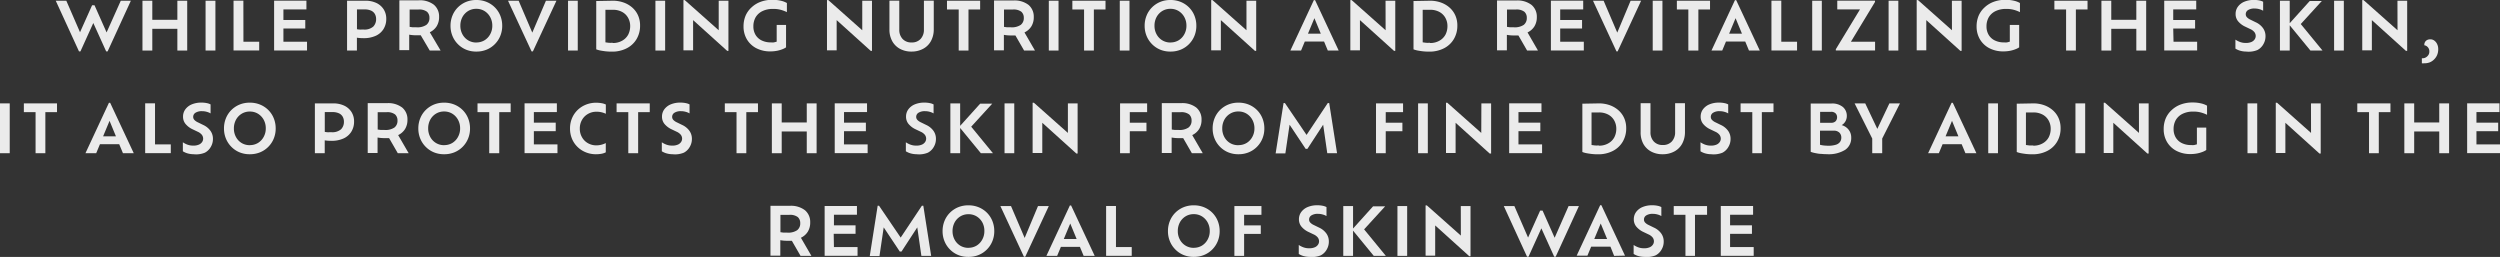 <svg id="SUB-_03_INGREDIENTS" data-name="SUB- 03 INGREDIENTS" xmlns="http://www.w3.org/2000/svg" viewBox="0 0 413.97 42.55"><rect x="0" y="0" width="413.97" height="42.55" fill="#333333" stroke="none"/><defs><style>.cls-1{opacity:0.9;}.cls-2{fill:#fff;}</style></defs><title>ingredients-txt4-2</title><g id="_04_PATENT_INGREDIENTS_1" data-name="04 PATENT INGREDIENTS 1"><g id="내용"><g id="While_providing_nutrition_and_revitalizing_the_skin_it_also_p" data-name="While providing nutrition and revitalizing the skin,  it also p" class="cls-1"><path class="cls-2" d="M-410.67,517.28H-409l-3.85,8.39h-.24l-2.13-4.7-2.13,4.7h-.24l-3.85-8.39h1.75l2.27,5.22,2-4.47h.4l2,4.5Z" transform="translate(430.67 -517.16)"/><path class="cls-2" d="M-401.3,517.28h1.63v8.25h-1.63v-3.6h-4.15v3.6h-1.63v-8.25h1.63v3.16h4.15Z" transform="translate(430.67 -517.16)"/><path class="cls-2" d="M-396.63,525.53v-8.25H-395v8.25Z" transform="translate(430.67 -517.16)"/><path class="cls-2" d="M-390.36,524.07h2.61v1.45H-392v-8.25h1.63Z" transform="translate(430.67 -517.16)"/><path class="cls-2" d="M-383.74,524.07h3.91v1.45h-5.45v-8.25h5.35v1.45h-3.81v1.75h3.62v1.41h-3.62Z" transform="translate(430.67 -517.16)"/><path class="cls-2" d="M-370.21,517.28a4.22,4.22,0,0,1,1.88.38,2.87,2.87,0,0,1,1.2,1.06,2.87,2.87,0,0,1,.42,1.55,3.13,3.13,0,0,1-.46,1.71,2.94,2.94,0,0,1-1.29,1.11,4.73,4.73,0,0,1-2,.39,6.56,6.56,0,0,1-1.11-.08v2.13h-1.63v-8.25Zm-.27,4.77a2.19,2.19,0,0,0,1.62-.49,1.74,1.74,0,0,0,.47-1.26,1.66,1.66,0,0,0-.19-.79,1.37,1.37,0,0,0-.62-.58,2.52,2.52,0,0,0-1.13-.21h-1.23V522a3.76,3.76,0,0,0,.49.06Z" transform="translate(430.67 -517.16)"/><path class="cls-2" d="M-357.71,525.53h-1.8L-361,523q-.34,0-.74,0a5.88,5.88,0,0,1-1.17-.1v2.56h-1.63v-8.25h3.21a3.8,3.8,0,0,1,2.5.73,2.52,2.52,0,0,1,.87,2,2.88,2.88,0,0,1-.4,1.56,2.72,2.72,0,0,1-1.14,1Zm-4-3.85a2.64,2.64,0,0,0,1.64-.4,1.4,1.4,0,0,0,.51-1.17,1.31,1.31,0,0,0-.4-1,2.11,2.11,0,0,0-1.44-.37h-1.44v2.87l.52.07Z" transform="translate(430.67 -517.16)"/><path class="cls-2" d="M-351.8,525.7a4.37,4.37,0,0,1-1.7-.32,4.12,4.12,0,0,1-1.35-.91,4.15,4.15,0,0,1-.9-1.36,4.36,4.36,0,0,1-.32-1.68,4.44,4.44,0,0,1,.32-1.69,4.07,4.07,0,0,1,.9-1.36,4.18,4.18,0,0,1,1.35-.9,4.37,4.37,0,0,1,1.7-.32,4.41,4.41,0,0,1,1.71.32,4.16,4.16,0,0,1,1.36.9,4.08,4.08,0,0,1,.9,1.36,4.44,4.44,0,0,1,.32,1.69,4.36,4.36,0,0,1-.32,1.68,4.16,4.16,0,0,1-.9,1.36,4.1,4.1,0,0,1-1.36.91A4.41,4.41,0,0,1-351.8,525.7Zm0-1.51a2.56,2.56,0,0,0,1.36-.36,2.62,2.62,0,0,0,.94-1,2.86,2.86,0,0,0,.35-1.41,2.91,2.91,0,0,0-.35-1.43,2.67,2.67,0,0,0-.94-1,2.54,2.54,0,0,0-1.36-.37,2.54,2.54,0,0,0-1.36.37,2.63,2.63,0,0,0-.94,1,3,3,0,0,0-.34,1.43,2.9,2.9,0,0,0,.34,1.41,2.58,2.58,0,0,0,.94,1A2.56,2.56,0,0,0-351.8,524.2Z" transform="translate(430.67 -517.16)"/><path class="cls-2" d="M-340.27,517.28h1.74l-3.9,8.39h-.22l-3.9-8.39h1.76l2.26,5.28Z" transform="translate(430.67 -517.16)"/><path class="cls-2" d="M-336.61,525.53v-8.25H-335v8.25Z" transform="translate(430.67 -517.16)"/><path class="cls-2" d="M-329.22,517.28a5.31,5.31,0,0,1,1.85.31,4.38,4.38,0,0,1,1.44.86,3.77,3.77,0,0,1,.93,1.3,4.08,4.08,0,0,1,.32,1.64,4.3,4.3,0,0,1-.58,2.24,4,4,0,0,1-1.64,1.53,5.26,5.26,0,0,1-2.46.55,9.6,9.6,0,0,1-1-.05q-.51-.06-.92-.14a3.92,3.92,0,0,1-.66-.19v-8Zm0,7a3,3,0,0,0,1.57-.38,2.51,2.51,0,0,0,1-1,3.07,3.07,0,0,0,.33-1.42,2.75,2.75,0,0,0-.33-1.34,2.45,2.45,0,0,0-1-1,3.15,3.15,0,0,0-1.57-.36h-1.2v5.39l.6.08A5.61,5.61,0,0,0-329.2,524.24Z" transform="translate(430.67 -517.16)"/><path class="cls-2" d="M-322.14,525.53v-8.25h1.61v8.25Z" transform="translate(430.67 -517.16)"/><path class="cls-2" d="M-311.66,517.28h1.61v8.3h-.21l-5.64-5.09v5h-1.6v-8.32h.21l5.63,5Z" transform="translate(430.67 -517.16)"/><path class="cls-2" d="M-302.71,518.64a3.77,3.77,0,0,0-1.73.37,2.61,2.61,0,0,0-1.1,1,3,3,0,0,0-.38,1.52,2.72,2.72,0,0,0,.34,1.37,2.39,2.39,0,0,0,1,.94,3.35,3.35,0,0,0,1.57.34,2.55,2.55,0,0,0,.49,0l.46-.12v-2.77h1.55V525a2.83,2.83,0,0,1-.6.31,5,5,0,0,1-.9.26,5.59,5.59,0,0,1-1.07.1,4.94,4.94,0,0,1-2.38-.54,3.9,3.9,0,0,1-1.55-1.48,4.14,4.14,0,0,1-.54-2.12,4.55,4.55,0,0,1,.33-1.75,4,4,0,0,1,1-1.4,4.44,4.44,0,0,1,1.5-.92,5.54,5.54,0,0,1,2-.33,5.89,5.89,0,0,1,1.35.15,3.43,3.43,0,0,1,1,.38v1.51a5.54,5.54,0,0,0-1-.38A4.54,4.54,0,0,0-302.71,518.64Z" transform="translate(430.67 -517.16)"/><path class="cls-2" d="M-287.89,517.28h1.61v8.3h-.21l-5.64-5.09v5h-1.6v-8.32h.21l5.63,5Z" transform="translate(430.67 -517.16)"/><path class="cls-2" d="M-279.73,525.7a3.93,3.93,0,0,1-1.91-.45,3.21,3.21,0,0,1-1.29-1.28,3.92,3.92,0,0,1-.46-1.95v-4.75h1.63v4.79a2.19,2.19,0,0,0,.54,1.54,1.92,1.92,0,0,0,1.49.59,1.93,1.93,0,0,0,1.51-.59,2.21,2.21,0,0,0,.54-1.54v-4.79h1.63V522a4,4,0,0,1-.46,1.95,3.17,3.17,0,0,1-1.28,1.28A4,4,0,0,1-279.73,525.7Z" transform="translate(430.67 -517.16)"/><path class="cls-2" d="M-271.92,525.53v-6.8h-1.94v-1.45h5.49v1.45h-1.93v6.8Z" transform="translate(430.67 -517.16)"/><path class="cls-2" d="M-259.29,525.53h-1.8l-1.44-2.5q-.34,0-.74,0a5.88,5.88,0,0,1-1.17-.1v2.56h-1.63v-8.25h3.21a3.8,3.8,0,0,1,2.5.73,2.52,2.52,0,0,1,.87,2,2.88,2.88,0,0,1-.4,1.56,2.72,2.72,0,0,1-1.14,1Zm-4-3.85a2.64,2.64,0,0,0,1.64-.4,1.4,1.4,0,0,0,.51-1.17,1.31,1.31,0,0,0-.4-1,2.11,2.11,0,0,0-1.44-.37h-1.44v2.87l.52.07Z" transform="translate(430.67 -517.16)"/><path class="cls-2" d="M-257,525.53v-8.25h1.61v8.25Z" transform="translate(430.67 -517.16)"/><path class="cls-2" d="M-251.16,525.53v-6.8h-1.94v-1.45h5.49v1.45h-1.93v6.8Z" transform="translate(430.67 -517.16)"/><path class="cls-2" d="M-245.25,525.53v-8.25h1.61v8.25Z" transform="translate(430.67 -517.16)"/><path class="cls-2" d="M-236.86,525.7a4.37,4.37,0,0,1-1.7-.32,4.12,4.12,0,0,1-1.35-.91,4.15,4.15,0,0,1-.9-1.36,4.36,4.36,0,0,1-.32-1.68,4.44,4.44,0,0,1,.32-1.69,4.07,4.07,0,0,1,.9-1.36,4.18,4.18,0,0,1,1.35-.9,4.37,4.37,0,0,1,1.7-.32,4.41,4.41,0,0,1,1.71.32,4.16,4.16,0,0,1,1.36.9,4.08,4.08,0,0,1,.9,1.36,4.44,4.44,0,0,1,.32,1.69,4.36,4.36,0,0,1-.32,1.68,4.16,4.16,0,0,1-.9,1.36,4.1,4.1,0,0,1-1.36.91A4.41,4.41,0,0,1-236.86,525.7Zm0-1.51a2.56,2.56,0,0,0,1.36-.36,2.62,2.62,0,0,0,.94-1,2.86,2.86,0,0,0,.35-1.41,2.91,2.91,0,0,0-.35-1.43,2.67,2.67,0,0,0-.94-1,2.54,2.54,0,0,0-1.36-.37,2.54,2.54,0,0,0-1.36.37,2.63,2.63,0,0,0-.94,1,3,3,0,0,0-.34,1.43,2.9,2.9,0,0,0,.34,1.41,2.58,2.58,0,0,0,.94,1A2.56,2.56,0,0,0-236.86,524.2Z" transform="translate(430.67 -517.16)"/><path class="cls-2" d="M-224.27,517.28h1.61v8.3h-.21l-5.64-5.09v5h-1.6v-8.32h.21l5.63,5Z" transform="translate(430.67 -517.16)"/><path class="cls-2" d="M-210.8,525.53l-.62-1.49h-3.19l-.62,1.49H-217l3.89-8.35h.2l3.91,8.35Zm-1.16-2.79-1.06-2.57-1.07,2.57Z" transform="translate(430.67 -517.16)"/><path class="cls-2" d="M-201.24,517.28h1.61v8.3h-.21l-5.64-5.09v5h-1.59v-8.32h.21l5.63,5Z" transform="translate(430.67 -517.16)"/><path class="cls-2" d="M-193.89,517.28a5.3,5.3,0,0,1,1.85.31,4.39,4.39,0,0,1,1.44.86,3.77,3.77,0,0,1,.93,1.3,4.08,4.08,0,0,1,.32,1.64,4.3,4.3,0,0,1-.58,2.24,4,4,0,0,1-1.64,1.53,5.26,5.26,0,0,1-2.46.55,9.6,9.6,0,0,1-1-.05q-.51-.06-.92-.14a3.91,3.91,0,0,1-.66-.19v-8Zm0,7a3,3,0,0,0,1.57-.38,2.51,2.51,0,0,0,1-1,3.08,3.08,0,0,0,.33-1.42,2.76,2.76,0,0,0-.33-1.34,2.45,2.45,0,0,0-1-1,3.14,3.14,0,0,0-1.57-.36h-1.2v5.39l.6.08A5.6,5.6,0,0,0-193.87,524.24Z" transform="translate(430.67 -517.16)"/><path class="cls-2" d="M-176,525.53h-1.8l-1.44-2.5c-.23,0-.47,0-.74,0a5.87,5.87,0,0,1-1.17-.1v2.56h-1.63v-8.25h3.21a3.8,3.8,0,0,1,2.5.73,2.52,2.52,0,0,1,.88,2,2.88,2.88,0,0,1-.4,1.56,2.72,2.72,0,0,1-1.14,1Zm-4-3.85a2.65,2.65,0,0,0,1.64-.4,1.41,1.41,0,0,0,.51-1.17,1.31,1.31,0,0,0-.4-1,2.11,2.11,0,0,0-1.44-.37h-1.44v2.87l.52.07Z" transform="translate(430.67 -517.16)"/><path class="cls-2" d="M-172.32,524.07h3.91v1.45h-5.45v-8.25h5.35v1.45h-3.81v1.75h3.62v1.41h-3.62Z" transform="translate(430.67 -517.16)"/><path class="cls-2" d="M-160.66,517.28h1.74l-3.89,8.39H-163l-3.89-8.39h1.76l2.26,5.28Z" transform="translate(430.67 -517.16)"/><path class="cls-2" d="M-157,525.53v-8.25h1.61v8.25Z" transform="translate(430.67 -517.16)"/><path class="cls-2" d="M-151.1,525.53v-6.8H-153v-1.45h5.49v1.45h-1.93v6.8Z" transform="translate(430.67 -517.16)"/><path class="cls-2" d="M-141.06,525.53l-.62-1.49h-3.19l-.62,1.49h-1.78l3.89-8.35h.2l3.91,8.35Zm-1.16-2.79-1.06-2.57-1.07,2.57Z" transform="translate(430.67 -517.16)"/><path class="cls-2" d="M-135.71,524.07h2.61v1.45h-4.24v-8.25h1.63Z" transform="translate(430.67 -517.16)"/><path class="cls-2" d="M-130.59,525.53v-8.25H-129v8.25Z" transform="translate(430.67 -517.16)"/><path class="cls-2" d="M-124.18,524.07h4v1.45h-6.5v-.21l4-6.59h-3.76v-1.45h6.25v.21Z" transform="translate(430.67 -517.16)"/><path class="cls-2" d="M-117.94,525.53v-8.25h1.61v8.25Z" transform="translate(430.67 -517.16)"/><path class="cls-2" d="M-107.46,517.28h1.61v8.3h-.21l-5.64-5.09v5h-1.59v-8.32h.21l5.63,5Z" transform="translate(430.67 -517.16)"/><path class="cls-2" d="M-98.52,518.64a3.78,3.78,0,0,0-1.73.37,2.61,2.61,0,0,0-1.1,1,3,3,0,0,0-.38,1.52,2.72,2.72,0,0,0,.34,1.37,2.39,2.39,0,0,0,1,.94,3.34,3.34,0,0,0,1.57.34,2.56,2.56,0,0,0,.49,0l.46-.12v-2.77h1.55V525a2.86,2.86,0,0,1-.61.31,5,5,0,0,1-.9.26,5.6,5.6,0,0,1-1.07.1,4.94,4.94,0,0,1-2.38-.54,3.9,3.9,0,0,1-1.55-1.48,4.14,4.14,0,0,1-.54-2.12,4.56,4.56,0,0,1,.33-1.75,4,4,0,0,1,1-1.4,4.43,4.43,0,0,1,1.5-.92,5.53,5.53,0,0,1,2-.33,5.88,5.88,0,0,1,1.35.15,3.43,3.43,0,0,1,1,.38v1.51a5.56,5.56,0,0,0-1-.38A4.54,4.54,0,0,0-98.52,518.64Z" transform="translate(430.67 -517.16)"/><path class="cls-2" d="M-88.55,525.53v-6.8h-1.94v-1.45H-85v1.45h-1.93v6.8Z" transform="translate(430.67 -517.16)"/><path class="cls-2" d="M-76.92,517.28h1.63v8.25h-1.63v-3.6h-4.15v3.6h-1.63v-8.25h1.63v3.16h4.15Z" transform="translate(430.67 -517.16)"/><path class="cls-2" d="M-70.76,524.07h3.91v1.45H-72.3v-8.25H-67v1.45h-3.81v1.75h3.62v1.41h-3.62Z" transform="translate(430.67 -517.16)"/><path class="cls-2" d="M-58.72,525.7a3.69,3.69,0,0,1-1-.14,2.94,2.94,0,0,1-.79-.35v-1.49a3.54,3.54,0,0,0,.73.38,2.64,2.64,0,0,0,1,.17,2.21,2.21,0,0,0,.94-.17,1.21,1.21,0,0,0,.52-.43,1,1,0,0,0,.17-.54,1.06,1.06,0,0,0-.21-.64,1.81,1.81,0,0,0-.7-.52l-.9-.43a3.36,3.36,0,0,1-1.11-.86,1.85,1.85,0,0,1-.41-1.21,2,2,0,0,1,.37-1.19,2.51,2.51,0,0,1,1.06-.83,4,4,0,0,1,1.62-.3,4.17,4.17,0,0,1,.91.09,2.22,2.22,0,0,1,.6.21v1.49a2.43,2.43,0,0,0-.62-.26,2.85,2.85,0,0,0-.8-.11,1.91,1.91,0,0,0-1.08.26.79.79,0,0,0-.38.69.72.72,0,0,0,.19.49,1.87,1.87,0,0,0,.59.41l.88.43a3,3,0,0,1,1.22,1,2.25,2.25,0,0,1,.39,1.32,2.56,2.56,0,0,1-.33,1.27,2.42,2.42,0,0,1-1,1A3.81,3.81,0,0,1-58.72,525.7Z" transform="translate(430.67 -517.16)"/><path class="cls-2" d="M-46.09,525.53h-2l-3.43-4.18v4.18h-1.62v-8.25h1.62V521l3.31-3.67h2l-3.48,3.81Z" transform="translate(430.67 -517.16)"/><path class="cls-2" d="M-44.17,525.53v-8.25h1.61v8.25Z" transform="translate(430.67 -517.16)"/><path class="cls-2" d="M-33.68,517.28h1.61v8.3h-.21l-5.64-5.09v5h-1.59v-8.32h.21l5.63,5Z" transform="translate(430.67 -517.16)"/><path class="cls-2" d="M-29.27,527.64a1.3,1.3,0,0,1-.37,0v-.83h.13a1.07,1.07,0,0,0,.5-.13,1.24,1.24,0,0,0,.43-.38,1,1,0,0,0,.18-.62,1,1,0,0,0-.14-.55,1,1,0,0,0-.33-.34.78.78,0,0,0-.36-.13l0-.07a.55.55,0,0,1,0-.08.81.81,0,0,1,.1-.36.84.84,0,0,1,.32-.34,1.07,1.07,0,0,1,.57-.14,1.1,1.1,0,0,1,.66.21,1.51,1.51,0,0,1,.47.58,1.84,1.84,0,0,1,.18.81,2.47,2.47,0,0,1-.18,1,2.25,2.25,0,0,1-.47.7,2.15,2.15,0,0,1-.82.54A2.54,2.54,0,0,1-29.27,527.64Z" transform="translate(430.67 -517.16)"/><path class="cls-2" d="M-430.67,542.53v-8.25h1.61v8.25Z" transform="translate(430.67 -517.16)"/><path class="cls-2" d="M-424.78,542.53v-6.8h-1.94v-1.45h5.49v1.45h-1.93v6.8Z" transform="translate(430.67 -517.16)"/><path class="cls-2" d="M-410.31,542.53l-.62-1.49h-3.19l-.62,1.49h-1.78l3.89-8.35h.2l3.91,8.35Zm-1.16-2.79-1.06-2.57-1.07,2.57Z" transform="translate(430.67 -517.16)"/><path class="cls-2" d="M-405,541.07h2.61v1.45h-4.24v-8.25H-405Z" transform="translate(430.67 -517.16)"/><path class="cls-2" d="M-398.6,542.7a3.69,3.69,0,0,1-1-.14,2.93,2.93,0,0,1-.79-.35v-1.49a3.53,3.53,0,0,0,.73.38,2.64,2.64,0,0,0,1,.17,2.21,2.21,0,0,0,.94-.17,1.21,1.21,0,0,0,.52-.43,1,1,0,0,0,.17-.54,1.06,1.06,0,0,0-.21-.64,1.81,1.81,0,0,0-.7-.52l-.9-.43a3.36,3.36,0,0,1-1.11-.86,1.85,1.85,0,0,1-.41-1.21,2,2,0,0,1,.37-1.19,2.5,2.5,0,0,1,1.06-.83,4,4,0,0,1,1.62-.3,4.17,4.17,0,0,1,.91.09,2.22,2.22,0,0,1,.6.21v1.49a2.42,2.42,0,0,0-.62-.26,2.85,2.85,0,0,0-.8-.11,1.91,1.91,0,0,0-1.08.26.79.79,0,0,0-.38.69.73.73,0,0,0,.19.49,1.87,1.87,0,0,0,.59.41l.88.43a3,3,0,0,1,1.22,1,2.25,2.25,0,0,1,.39,1.32,2.55,2.55,0,0,1-.33,1.27,2.42,2.42,0,0,1-1,1A3.81,3.81,0,0,1-398.6,542.7Z" transform="translate(430.67 -517.16)"/><path class="cls-2" d="M-389.31,542.7a4.37,4.37,0,0,1-1.7-.32,4.12,4.12,0,0,1-1.35-.91,4.15,4.15,0,0,1-.9-1.36,4.36,4.36,0,0,1-.32-1.68,4.44,4.44,0,0,1,.32-1.69,4.07,4.07,0,0,1,.9-1.36,4.18,4.18,0,0,1,1.35-.9,4.37,4.37,0,0,1,1.7-.32,4.41,4.41,0,0,1,1.71.32,4.16,4.16,0,0,1,1.36.9,4.08,4.08,0,0,1,.9,1.36,4.44,4.44,0,0,1,.32,1.69,4.36,4.36,0,0,1-.32,1.68,4.16,4.16,0,0,1-.9,1.36,4.1,4.1,0,0,1-1.36.91A4.41,4.41,0,0,1-389.31,542.7Zm0-1.51a2.56,2.56,0,0,0,1.36-.36,2.62,2.62,0,0,0,.94-1,2.86,2.86,0,0,0,.35-1.41A2.91,2.91,0,0,0-387,537a2.67,2.67,0,0,0-.94-1,2.54,2.54,0,0,0-1.36-.37,2.54,2.54,0,0,0-1.36.37,2.63,2.63,0,0,0-.94,1,3,3,0,0,0-.34,1.43,2.9,2.9,0,0,0,.34,1.41,2.58,2.58,0,0,0,.94,1A2.56,2.56,0,0,0-389.31,541.2Z" transform="translate(430.67 -517.16)"/><path class="cls-2" d="M-375.54,534.28a4.22,4.22,0,0,1,1.88.38,2.87,2.87,0,0,1,1.2,1.06,2.87,2.87,0,0,1,.42,1.55,3.13,3.13,0,0,1-.46,1.71,2.94,2.94,0,0,1-1.29,1.11,4.73,4.73,0,0,1-2,.39,6.56,6.56,0,0,1-1.11-.08v2.13h-1.63v-8.25Zm-.27,4.77a2.19,2.19,0,0,0,1.62-.49,1.74,1.74,0,0,0,.47-1.26,1.66,1.66,0,0,0-.19-.79,1.37,1.37,0,0,0-.62-.58,2.52,2.52,0,0,0-1.13-.21h-1.23V539a3.76,3.76,0,0,0,.49.06Z" transform="translate(430.67 -517.16)"/><path class="cls-2" d="M-363,542.53h-1.8l-1.44-2.5q-.34,0-.74,0a5.88,5.88,0,0,1-1.17-.1v2.56h-1.63v-8.25h3.21a3.8,3.8,0,0,1,2.5.73,2.52,2.52,0,0,1,.87,2,2.88,2.88,0,0,1-.4,1.56,2.72,2.72,0,0,1-1.14,1Zm-4-3.85a2.64,2.64,0,0,0,1.64-.4,1.4,1.4,0,0,0,.51-1.17,1.31,1.31,0,0,0-.4-1,2.11,2.11,0,0,0-1.44-.37h-1.44v2.87l.52.07Z" transform="translate(430.67 -517.16)"/><path class="cls-2" d="M-357.13,542.7a4.37,4.37,0,0,1-1.7-.32,4.12,4.12,0,0,1-1.35-.91,4.15,4.15,0,0,1-.9-1.36,4.36,4.36,0,0,1-.32-1.68,4.44,4.44,0,0,1,.32-1.69,4.07,4.07,0,0,1,.9-1.36,4.18,4.18,0,0,1,1.35-.9,4.37,4.37,0,0,1,1.7-.32,4.41,4.41,0,0,1,1.71.32,4.16,4.16,0,0,1,1.36.9,4.08,4.08,0,0,1,.9,1.36,4.44,4.44,0,0,1,.32,1.69,4.36,4.36,0,0,1-.32,1.68,4.16,4.16,0,0,1-.9,1.36,4.1,4.1,0,0,1-1.36.91A4.41,4.41,0,0,1-357.13,542.7Zm0-1.51a2.56,2.56,0,0,0,1.36-.36,2.62,2.62,0,0,0,.94-1,2.86,2.86,0,0,0,.35-1.41,2.91,2.91,0,0,0-.35-1.43,2.67,2.67,0,0,0-.94-1,2.54,2.54,0,0,0-1.36-.37,2.54,2.54,0,0,0-1.36.37,2.63,2.63,0,0,0-.94,1,3,3,0,0,0-.34,1.43,2.9,2.9,0,0,0,.34,1.41,2.58,2.58,0,0,0,.94,1A2.56,2.56,0,0,0-357.13,541.2Z" transform="translate(430.67 -517.16)"/><path class="cls-2" d="M-349.66,542.53v-6.8h-1.94v-1.45h5.49v1.45H-348v6.8Z" transform="translate(430.67 -517.16)"/><path class="cls-2" d="M-342.27,541.07h3.91v1.45h-5.45v-8.25h5.35v1.45h-3.81v1.75h3.62v1.41h-3.62Z" transform="translate(430.67 -517.16)"/><path class="cls-2" d="M-330.36,540.85v1.53a2.47,2.47,0,0,1-.76.25,5.13,5.13,0,0,1-.85.07,4.42,4.42,0,0,1-1.7-.32,4.24,4.24,0,0,1-1.38-.9,4.08,4.08,0,0,1-.91-1.35,4.33,4.33,0,0,1-.32-1.69,4.33,4.33,0,0,1,.33-1.71,4.09,4.09,0,0,1,.92-1.35,4.24,4.24,0,0,1,1.38-.89,4.51,4.51,0,0,1,1.71-.32,5.36,5.36,0,0,1,.84.07,2.57,2.57,0,0,1,.75.23V536a3.56,3.56,0,0,0-.72-.25,3.61,3.61,0,0,0-.83-.09,2.76,2.76,0,0,0-1.4.36,2.61,2.61,0,0,0-1,1,2.82,2.82,0,0,0-.36,1.44,2.77,2.77,0,0,0,.36,1.42,2.58,2.58,0,0,0,1,1,2.8,2.8,0,0,0,1.4.35A3.46,3.46,0,0,0-330.36,540.85Z" transform="translate(430.67 -517.16)"/><path class="cls-2" d="M-326.63,542.53v-6.8h-1.94v-1.45h5.49v1.45H-325v6.8Z" transform="translate(430.67 -517.16)"/><path class="cls-2" d="M-319.29,542.7a3.69,3.69,0,0,1-1-.14,2.93,2.93,0,0,1-.79-.35v-1.49a3.53,3.53,0,0,0,.73.38,2.64,2.64,0,0,0,1,.17,2.21,2.21,0,0,0,.94-.17,1.21,1.21,0,0,0,.52-.43,1,1,0,0,0,.17-.54,1.06,1.06,0,0,0-.21-.64,1.81,1.81,0,0,0-.7-.52l-.9-.43a3.36,3.36,0,0,1-1.11-.86,1.85,1.85,0,0,1-.41-1.21,2,2,0,0,1,.37-1.19,2.5,2.5,0,0,1,1.06-.83,4,4,0,0,1,1.62-.3,4.17,4.17,0,0,1,.91.09,2.22,2.22,0,0,1,.6.21v1.49a2.42,2.42,0,0,0-.62-.26,2.85,2.85,0,0,0-.8-.11,1.91,1.91,0,0,0-1.08.26.79.79,0,0,0-.38.69.73.73,0,0,0,.19.49,1.87,1.87,0,0,0,.59.41l.88.43a3,3,0,0,1,1.22,1,2.25,2.25,0,0,1,.39,1.32,2.55,2.55,0,0,1-.33,1.27,2.42,2.42,0,0,1-1,1A3.81,3.81,0,0,1-319.29,542.7Z" transform="translate(430.67 -517.16)"/><path class="cls-2" d="M-308.71,542.53v-6.8h-1.94v-1.45h5.49v1.45h-1.93v6.8Z" transform="translate(430.67 -517.16)"/><path class="cls-2" d="M-297.08,534.28h1.63v8.25h-1.63v-3.6h-4.15v3.6h-1.63v-8.25h1.63v3.16h4.15Z" transform="translate(430.67 -517.16)"/><path class="cls-2" d="M-290.92,541.07H-287v1.45h-5.45v-8.25h5.35v1.45h-3.81v1.75h3.62v1.41h-3.62Z" transform="translate(430.67 -517.16)"/><path class="cls-2" d="M-278.88,542.7a3.69,3.69,0,0,1-1-.14,2.93,2.93,0,0,1-.79-.35v-1.49a3.53,3.53,0,0,0,.73.38,2.64,2.64,0,0,0,1,.17,2.21,2.21,0,0,0,.94-.17,1.21,1.21,0,0,0,.52-.43,1,1,0,0,0,.17-.54,1.06,1.06,0,0,0-.21-.64,1.81,1.81,0,0,0-.7-.52l-.9-.43a3.36,3.36,0,0,1-1.11-.86,1.85,1.85,0,0,1-.41-1.21,2,2,0,0,1,.37-1.19,2.5,2.5,0,0,1,1.06-.83,4,4,0,0,1,1.62-.3,4.17,4.17,0,0,1,.91.09,2.22,2.22,0,0,1,.6.21v1.49a2.42,2.42,0,0,0-.62-.26,2.85,2.85,0,0,0-.8-.11,1.91,1.91,0,0,0-1.08.26.79.79,0,0,0-.38.69.73.73,0,0,0,.19.49,1.87,1.87,0,0,0,.59.41l.88.43a3,3,0,0,1,1.22,1,2.25,2.25,0,0,1,.39,1.32,2.55,2.55,0,0,1-.33,1.27,2.42,2.42,0,0,1-1,1A3.81,3.81,0,0,1-278.88,542.7Z" transform="translate(430.67 -517.16)"/><path class="cls-2" d="M-266.25,542.53h-2l-3.43-4.18v4.18h-1.62v-8.25h1.62V538l3.31-3.67h2l-3.48,3.81Z" transform="translate(430.67 -517.16)"/><path class="cls-2" d="M-264.33,542.53v-8.25h1.61v8.25Z" transform="translate(430.67 -517.16)"/><path class="cls-2" d="M-253.84,534.28h1.61v8.3h-.21l-5.64-5.09v5h-1.6v-8.32h.21l5.63,5Z" transform="translate(430.67 -517.16)"/><path class="cls-2" d="M-240.72,535.73h-2.87v1.75h2.76v1.41h-2.76v3.64h-1.61v-8.25h4.48Z" transform="translate(430.67 -517.16)"/><path class="cls-2" d="M-231.51,542.53h-1.8l-1.44-2.5q-.34,0-.74,0a5.88,5.88,0,0,1-1.17-.1v2.56h-1.63v-8.25h3.21a3.8,3.8,0,0,1,2.5.73,2.52,2.52,0,0,1,.87,2,2.88,2.88,0,0,1-.4,1.56,2.72,2.72,0,0,1-1.14,1Zm-4-3.85a2.64,2.64,0,0,0,1.64-.4,1.4,1.4,0,0,0,.51-1.17,1.31,1.31,0,0,0-.4-1,2.11,2.11,0,0,0-1.44-.37h-1.44v2.87l.52.07Z" transform="translate(430.67 -517.16)"/><path class="cls-2" d="M-225.6,542.7a4.37,4.37,0,0,1-1.7-.32,4.12,4.12,0,0,1-1.35-.91,4.15,4.15,0,0,1-.9-1.36,4.36,4.36,0,0,1-.32-1.68,4.44,4.44,0,0,1,.32-1.69,4.07,4.07,0,0,1,.9-1.36,4.18,4.18,0,0,1,1.35-.9,4.37,4.37,0,0,1,1.7-.32,4.41,4.41,0,0,1,1.71.32,4.16,4.16,0,0,1,1.36.9,4.08,4.08,0,0,1,.9,1.36,4.44,4.44,0,0,1,.32,1.69,4.36,4.36,0,0,1-.32,1.68,4.16,4.16,0,0,1-.9,1.36,4.1,4.1,0,0,1-1.36.91A4.41,4.41,0,0,1-225.6,542.7Zm0-1.51a2.56,2.56,0,0,0,1.36-.36,2.62,2.62,0,0,0,.94-1,2.86,2.86,0,0,0,.35-1.41,2.91,2.91,0,0,0-.35-1.43,2.67,2.67,0,0,0-.94-1,2.54,2.54,0,0,0-1.36-.37A2.54,2.54,0,0,0-227,536a2.63,2.63,0,0,0-.94,1,3,3,0,0,0-.34,1.43,2.9,2.9,0,0,0,.34,1.41,2.58,2.58,0,0,0,.94,1A2.56,2.56,0,0,0-225.6,541.2Z" transform="translate(430.67 -517.16)"/><path class="cls-2" d="M-209.27,542.53h-1.62l-.68-4.72-2.61,4h-.29l-2.66-4-.7,4.75h-1.61l1.31-8.33h.23l3.58,5.27,3.51-5.27h.24Z" transform="translate(430.67 -517.16)"/><path class="cls-2" d="M-198.34,535.73h-2.87v1.75h2.76v1.41h-2.76v3.64h-1.61v-8.25h4.48Z" transform="translate(430.67 -517.16)"/><path class="cls-2" d="M-195.85,542.53v-8.25h1.61v8.25Z" transform="translate(430.67 -517.16)"/><path class="cls-2" d="M-185.37,534.28h1.61v8.3H-184l-5.64-5.09v5h-1.59v-8.32h.21l5.63,5Z" transform="translate(430.67 -517.16)"/><path class="cls-2" d="M-179.23,541.07h3.91v1.45h-5.45v-8.25h5.35v1.45h-3.81v1.75h3.62v1.41h-3.62Z" transform="translate(430.67 -517.16)"/><path class="cls-2" d="M-165.93,534.28a5.3,5.3,0,0,1,1.85.31,4.39,4.39,0,0,1,1.44.86,3.77,3.77,0,0,1,.93,1.3,4.08,4.08,0,0,1,.32,1.64,4.3,4.3,0,0,1-.58,2.24,4,4,0,0,1-1.64,1.53,5.26,5.26,0,0,1-2.46.55,9.6,9.6,0,0,1-1-.05q-.51-.06-.92-.14a3.91,3.91,0,0,1-.66-.19v-8Zm0,7a3,3,0,0,0,1.57-.38,2.51,2.51,0,0,0,1-1,3.08,3.08,0,0,0,.33-1.42,2.76,2.76,0,0,0-.33-1.34,2.45,2.45,0,0,0-1-1,3.14,3.14,0,0,0-1.57-.36h-1.2v5.39l.6.08A5.6,5.6,0,0,0-165.9,541.24Z" transform="translate(430.67 -517.16)"/><path class="cls-2" d="M-155.35,542.7a3.93,3.93,0,0,1-1.92-.45,3.22,3.22,0,0,1-1.29-1.28A3.93,3.93,0,0,1-159,539v-4.75h1.63v4.79a2.19,2.19,0,0,0,.54,1.54,1.92,1.92,0,0,0,1.49.59,1.93,1.93,0,0,0,1.51-.59,2.2,2.2,0,0,0,.54-1.54v-4.79h1.63V539a4,4,0,0,1-.46,1.95,3.18,3.18,0,0,1-1.28,1.28A4,4,0,0,1-155.35,542.7Z" transform="translate(430.67 -517.16)"/><path class="cls-2" d="M-147.3,542.7a3.69,3.69,0,0,1-1-.14,2.94,2.94,0,0,1-.79-.35v-1.49a3.54,3.54,0,0,0,.73.38,2.64,2.64,0,0,0,1,.17,2.21,2.21,0,0,0,.94-.17,1.21,1.21,0,0,0,.52-.43,1,1,0,0,0,.17-.54,1.06,1.06,0,0,0-.21-.64,1.81,1.81,0,0,0-.7-.52l-.9-.43a3.36,3.36,0,0,1-1.11-.86,1.85,1.85,0,0,1-.41-1.21,2,2,0,0,1,.37-1.19,2.51,2.51,0,0,1,1.06-.83,4,4,0,0,1,1.62-.3,4.17,4.17,0,0,1,.91.09,2.22,2.22,0,0,1,.6.21v1.49a2.43,2.43,0,0,0-.62-.26,2.85,2.85,0,0,0-.8-.11,1.91,1.91,0,0,0-1.08.26.79.79,0,0,0-.38.69.72.72,0,0,0,.19.49,1.87,1.87,0,0,0,.59.41l.88.43a3,3,0,0,1,1.22,1,2.25,2.25,0,0,1,.39,1.32,2.56,2.56,0,0,1-.33,1.27,2.42,2.42,0,0,1-1,1A3.81,3.81,0,0,1-147.3,542.7Z" transform="translate(430.67 -517.16)"/><path class="cls-2" d="M-140.51,542.53v-6.8h-1.94v-1.45H-137v1.45h-1.93v6.8Z" transform="translate(430.67 -517.16)"/><path class="cls-2" d="M-125.71,537.88a2.13,2.13,0,0,1,.78.39,2.14,2.14,0,0,1,.58.7,2.11,2.11,0,0,1,.22,1,2.33,2.33,0,0,1-1,2,5.13,5.13,0,0,1-3,.72,10.29,10.29,0,0,1-1-.05c-.36,0-.68-.08-1-.14a3.83,3.83,0,0,1-.71-.2v-8h3.45a2.77,2.77,0,0,1,1.87.57,1.9,1.9,0,0,1,.66,1.51,1.79,1.79,0,0,1-.24.89A1.7,1.7,0,0,1-125.71,537.88Zm-.76-1.31a.9.9,0,0,0-.24-.63,1,1,0,0,0-.8-.26h-1.77v1.81h1.79a1,1,0,0,0,.79-.27A1,1,0,0,0-126.47,536.58Zm-1.47,4.72a4,4,0,0,0,1.29-.17,1.3,1.3,0,0,0,.68-.48,1.23,1.23,0,0,0,.2-.69,1.16,1.16,0,0,0-.31-.82,1.29,1.29,0,0,0-1-.33h-2.22v2.33a3.61,3.61,0,0,0,.64.12A6.25,6.25,0,0,0-127.95,541.29Z" transform="translate(430.67 -517.16)"/><path class="cls-2" d="M-116.06,534.28-119,540.1v2.43h-1.65V540.1l-2.92-5.82h1.76l2,4.22,2-4.22Z" transform="translate(430.67 -517.16)"/><path class="cls-2" d="M-105.22,542.53l-.62-1.49H-109l-.62,1.49h-1.78l3.89-8.35h.2l3.91,8.35Zm-1.16-2.79-1.06-2.57-1.07,2.57Z" transform="translate(430.67 -517.16)"/><path class="cls-2" d="M-101.44,542.53v-8.25h1.61v8.25Z" transform="translate(430.67 -517.16)"/><path class="cls-2" d="M-94,534.28a5.3,5.3,0,0,1,1.85.31,4.39,4.39,0,0,1,1.44.86,3.77,3.77,0,0,1,.93,1.3,4.08,4.08,0,0,1,.32,1.64,4.3,4.3,0,0,1-.58,2.24,4,4,0,0,1-1.64,1.53,5.26,5.26,0,0,1-2.46.55,9.6,9.6,0,0,1-1-.05q-.51-.06-.92-.14a3.91,3.91,0,0,1-.66-.19v-8Zm0,7a3,3,0,0,0,1.57-.38,2.51,2.51,0,0,0,1-1,3.08,3.08,0,0,0,.33-1.42,2.76,2.76,0,0,0-.33-1.34,2.45,2.45,0,0,0-1-1,3.14,3.14,0,0,0-1.57-.36h-1.2v5.39l.6.08A5.6,5.6,0,0,0-94,541.24Z" transform="translate(430.67 -517.16)"/><path class="cls-2" d="M-87,542.53v-8.25h1.61v8.25Z" transform="translate(430.67 -517.16)"/><path class="cls-2" d="M-76.49,534.28h1.61v8.3h-.21l-5.64-5.09v5h-1.59v-8.32h.21l5.63,5Z" transform="translate(430.67 -517.16)"/><path class="cls-2" d="M-67.54,535.64a3.78,3.78,0,0,0-1.73.37,2.61,2.61,0,0,0-1.1,1,3,3,0,0,0-.38,1.52,2.72,2.72,0,0,0,.34,1.37,2.39,2.39,0,0,0,1,.94,3.34,3.34,0,0,0,1.57.34,2.56,2.56,0,0,0,.49,0l.46-.12v-2.77h1.55V542a2.86,2.86,0,0,1-.61.31,5,5,0,0,1-.9.26,5.6,5.6,0,0,1-1.07.1,4.94,4.94,0,0,1-2.38-.54,3.9,3.9,0,0,1-1.55-1.48,4.14,4.14,0,0,1-.54-2.12,4.56,4.56,0,0,1,.33-1.75,4,4,0,0,1,1-1.4,4.43,4.43,0,0,1,1.5-.92,5.53,5.53,0,0,1,2-.33,5.88,5.88,0,0,1,1.35.15,3.43,3.43,0,0,1,1,.38v1.51a5.56,5.56,0,0,0-1-.38A4.54,4.54,0,0,0-67.54,535.64Z" transform="translate(430.67 -517.16)"/><path class="cls-2" d="M-58.51,542.53v-8.25h1.61v8.25Z" transform="translate(430.67 -517.16)"/><path class="cls-2" d="M-48,534.28h1.61v8.3h-.21l-5.64-5.09v5h-1.59v-8.32h.21l5.63,5Z" transform="translate(430.67 -517.16)"/><path class="cls-2" d="M-38.39,542.53v-6.8h-1.94v-1.45h5.49v1.45h-1.93v6.8Z" transform="translate(430.67 -517.16)"/><path class="cls-2" d="M-26.76,534.28h1.63v8.25h-1.63v-3.6h-4.15v3.6h-1.63v-8.25h1.63v3.16h4.15Z" transform="translate(430.67 -517.16)"/><path class="cls-2" d="M-20.6,541.07h3.91v1.45h-5.45v-8.25h5.35v1.45H-20.6v1.75H-17v1.41H-20.6Z" transform="translate(430.67 -517.16)"/><path class="cls-2" d="M-296.31,559.53h-1.8l-1.44-2.5q-.34,0-.74,0a5.88,5.88,0,0,1-1.17-.1v2.56h-1.63v-8.25h3.21a3.8,3.8,0,0,1,2.5.73,2.52,2.52,0,0,1,.87,2,2.88,2.88,0,0,1-.4,1.56,2.72,2.72,0,0,1-1.14,1Zm-4-3.85a2.64,2.64,0,0,0,1.64-.4,1.4,1.4,0,0,0,.51-1.17,1.31,1.31,0,0,0-.4-1,2.11,2.11,0,0,0-1.44-.37h-1.44v2.87l.52.07Z" transform="translate(430.67 -517.16)"/><path class="cls-2" d="M-292.58,558.07h3.91v1.45h-5.45v-8.25h5.35v1.45h-3.81v1.75H-289v1.41h-3.62Z" transform="translate(430.67 -517.16)"/><path class="cls-2" d="M-276.48,559.53h-1.62l-.68-4.72-2.61,4h-.29l-2.66-4-.7,4.75h-1.61l1.31-8.33h.23l3.58,5.27,3.51-5.27h.24Z" transform="translate(430.67 -517.16)"/><path class="cls-2" d="M-270.32,559.7a4.37,4.37,0,0,1-1.7-.32,4.12,4.12,0,0,1-1.35-.91,4.15,4.15,0,0,1-.9-1.36,4.36,4.36,0,0,1-.32-1.68,4.44,4.44,0,0,1,.32-1.69,4.07,4.07,0,0,1,.9-1.36,4.18,4.18,0,0,1,1.35-.9,4.37,4.37,0,0,1,1.7-.32,4.41,4.41,0,0,1,1.71.32,4.16,4.16,0,0,1,1.36.9,4.08,4.08,0,0,1,.9,1.36,4.44,4.44,0,0,1,.32,1.69,4.36,4.36,0,0,1-.32,1.68,4.16,4.16,0,0,1-.9,1.36,4.1,4.1,0,0,1-1.36.91A4.41,4.41,0,0,1-270.32,559.7Zm0-1.51a2.56,2.56,0,0,0,1.36-.36,2.62,2.62,0,0,0,.94-1,2.86,2.86,0,0,0,.35-1.41A2.91,2.91,0,0,0-268,554a2.67,2.67,0,0,0-.94-1,2.54,2.54,0,0,0-1.36-.37,2.54,2.54,0,0,0-1.36.37,2.63,2.63,0,0,0-.94,1,3,3,0,0,0-.34,1.43,2.9,2.9,0,0,0,.34,1.41,2.58,2.58,0,0,0,.94,1A2.56,2.56,0,0,0-270.32,558.2Z" transform="translate(430.67 -517.16)"/><path class="cls-2" d="M-258.79,551.28H-257l-3.9,8.39h-.22l-3.9-8.39h1.76l2.26,5.28Z" transform="translate(430.67 -517.16)"/><path class="cls-2" d="M-251.23,559.53l-.62-1.49H-255l-.62,1.49h-1.78l3.89-8.35h.2l3.91,8.35Zm-1.16-2.79-1.06-2.57-1.07,2.57Z" transform="translate(430.67 -517.16)"/><path class="cls-2" d="M-245.88,558.07h2.61v1.45h-4.24v-8.25h1.63Z" transform="translate(430.67 -517.16)"/><path class="cls-2" d="M-233,559.7a4.37,4.37,0,0,1-1.7-.32,4.12,4.12,0,0,1-1.35-.91,4.15,4.15,0,0,1-.9-1.36,4.36,4.36,0,0,1-.32-1.68,4.44,4.44,0,0,1,.32-1.69,4.07,4.07,0,0,1,.9-1.36,4.18,4.18,0,0,1,1.35-.9,4.37,4.37,0,0,1,1.7-.32,4.41,4.41,0,0,1,1.71.32,4.16,4.16,0,0,1,1.36.9,4.08,4.08,0,0,1,.9,1.36,4.44,4.44,0,0,1,.32,1.69,4.36,4.36,0,0,1-.32,1.68,4.16,4.16,0,0,1-.9,1.36,4.1,4.1,0,0,1-1.36.91A4.41,4.41,0,0,1-233,559.7Zm0-1.51a2.56,2.56,0,0,0,1.36-.36,2.62,2.62,0,0,0,.94-1,2.86,2.86,0,0,0,.35-1.41,2.91,2.91,0,0,0-.35-1.43,2.67,2.67,0,0,0-.94-1,2.54,2.54,0,0,0-1.36-.37,2.54,2.54,0,0,0-1.36.37,2.63,2.63,0,0,0-.94,1,3,3,0,0,0-.34,1.43,2.9,2.9,0,0,0,.34,1.41,2.58,2.58,0,0,0,.94,1A2.56,2.56,0,0,0-233,558.2Z" transform="translate(430.67 -517.16)"/><path class="cls-2" d="M-221.79,552.73h-2.87v1.75h2.76v1.41h-2.76v3.64h-1.61v-8.25h4.48Z" transform="translate(430.67 -517.16)"/><path class="cls-2" d="M-213.82,559.7a3.69,3.69,0,0,1-1-.14,2.94,2.94,0,0,1-.79-.35v-1.49a3.54,3.54,0,0,0,.73.38,2.64,2.64,0,0,0,1,.17,2.21,2.21,0,0,0,.94-.17,1.21,1.21,0,0,0,.52-.43,1,1,0,0,0,.17-.54,1.06,1.06,0,0,0-.21-.64,1.81,1.81,0,0,0-.7-.52l-.9-.43a3.36,3.36,0,0,1-1.11-.86,1.85,1.85,0,0,1-.41-1.21,2,2,0,0,1,.37-1.19,2.51,2.51,0,0,1,1.06-.83,4,4,0,0,1,1.62-.3,4.17,4.17,0,0,1,.91.09,2.22,2.22,0,0,1,.6.21v1.49a2.43,2.43,0,0,0-.62-.26,2.85,2.85,0,0,0-.8-.11,1.91,1.91,0,0,0-1.08.26.79.79,0,0,0-.38.69.72.72,0,0,0,.19.49,1.87,1.87,0,0,0,.59.41l.88.43a3,3,0,0,1,1.22,1,2.25,2.25,0,0,1,.39,1.32,2.56,2.56,0,0,1-.33,1.27,2.42,2.42,0,0,1-1,1A3.81,3.81,0,0,1-213.82,559.7Z" transform="translate(430.67 -517.16)"/><path class="cls-2" d="M-201.19,559.53h-2l-3.43-4.18v4.18h-1.62v-8.25h1.62V555l3.31-3.67h2l-3.48,3.81Z" transform="translate(430.67 -517.16)"/><path class="cls-2" d="M-199.27,559.53v-8.25h1.61v8.25Z" transform="translate(430.67 -517.16)"/><path class="cls-2" d="M-188.78,551.28h1.61v8.3h-.21l-5.64-5.09v5h-1.59v-8.32h.21l5.63,5Z" transform="translate(430.67 -517.16)"/><path class="cls-2" d="M-170.93,551.28h1.71l-3.85,8.39h-.24l-2.13-4.7-2.13,4.7h-.24l-3.85-8.39h1.75l2.27,5.22,2-4.47h.4l2,4.5Z" transform="translate(430.67 -517.16)"/><path class="cls-2" d="M-163.39,559.53-164,558h-3.19l-.62,1.49h-1.78l3.89-8.35h.2l3.91,8.35Zm-1.16-2.79-1.06-2.57-1.07,2.57Z" transform="translate(430.67 -517.16)"/><path class="cls-2" d="M-158.37,559.7a3.69,3.69,0,0,1-1-.14,2.94,2.94,0,0,1-.79-.35v-1.49a3.54,3.54,0,0,0,.73.38,2.64,2.64,0,0,0,1,.17,2.21,2.21,0,0,0,.94-.17,1.21,1.21,0,0,0,.52-.43,1,1,0,0,0,.17-.54,1.06,1.06,0,0,0-.21-.64,1.81,1.81,0,0,0-.7-.52l-.9-.43a3.36,3.36,0,0,1-1.11-.86,1.85,1.85,0,0,1-.41-1.21,2,2,0,0,1,.37-1.19,2.51,2.51,0,0,1,1.06-.83,4,4,0,0,1,1.62-.3,4.17,4.17,0,0,1,.91.09,2.22,2.22,0,0,1,.6.21v1.49a2.43,2.43,0,0,0-.62-.26,2.85,2.85,0,0,0-.8-.11,1.91,1.91,0,0,0-1.08.26.79.79,0,0,0-.38.69.72.72,0,0,0,.19.49,1.87,1.87,0,0,0,.59.41l.88.43a3,3,0,0,1,1.22,1,2.25,2.25,0,0,1,.39,1.32,2.56,2.56,0,0,1-.33,1.27,2.42,2.42,0,0,1-1,1A3.81,3.81,0,0,1-158.37,559.7Z" transform="translate(430.67 -517.16)"/><path class="cls-2" d="M-151.58,559.53v-6.8h-1.94v-1.45H-148v1.45H-150v6.8Z" transform="translate(430.67 -517.16)"/><path class="cls-2" d="M-144.19,558.07h3.91v1.45h-5.45v-8.25h5.35v1.45h-3.81v1.75h3.62v1.41h-3.62Z" transform="translate(430.67 -517.16)"/></g></g></g></svg>